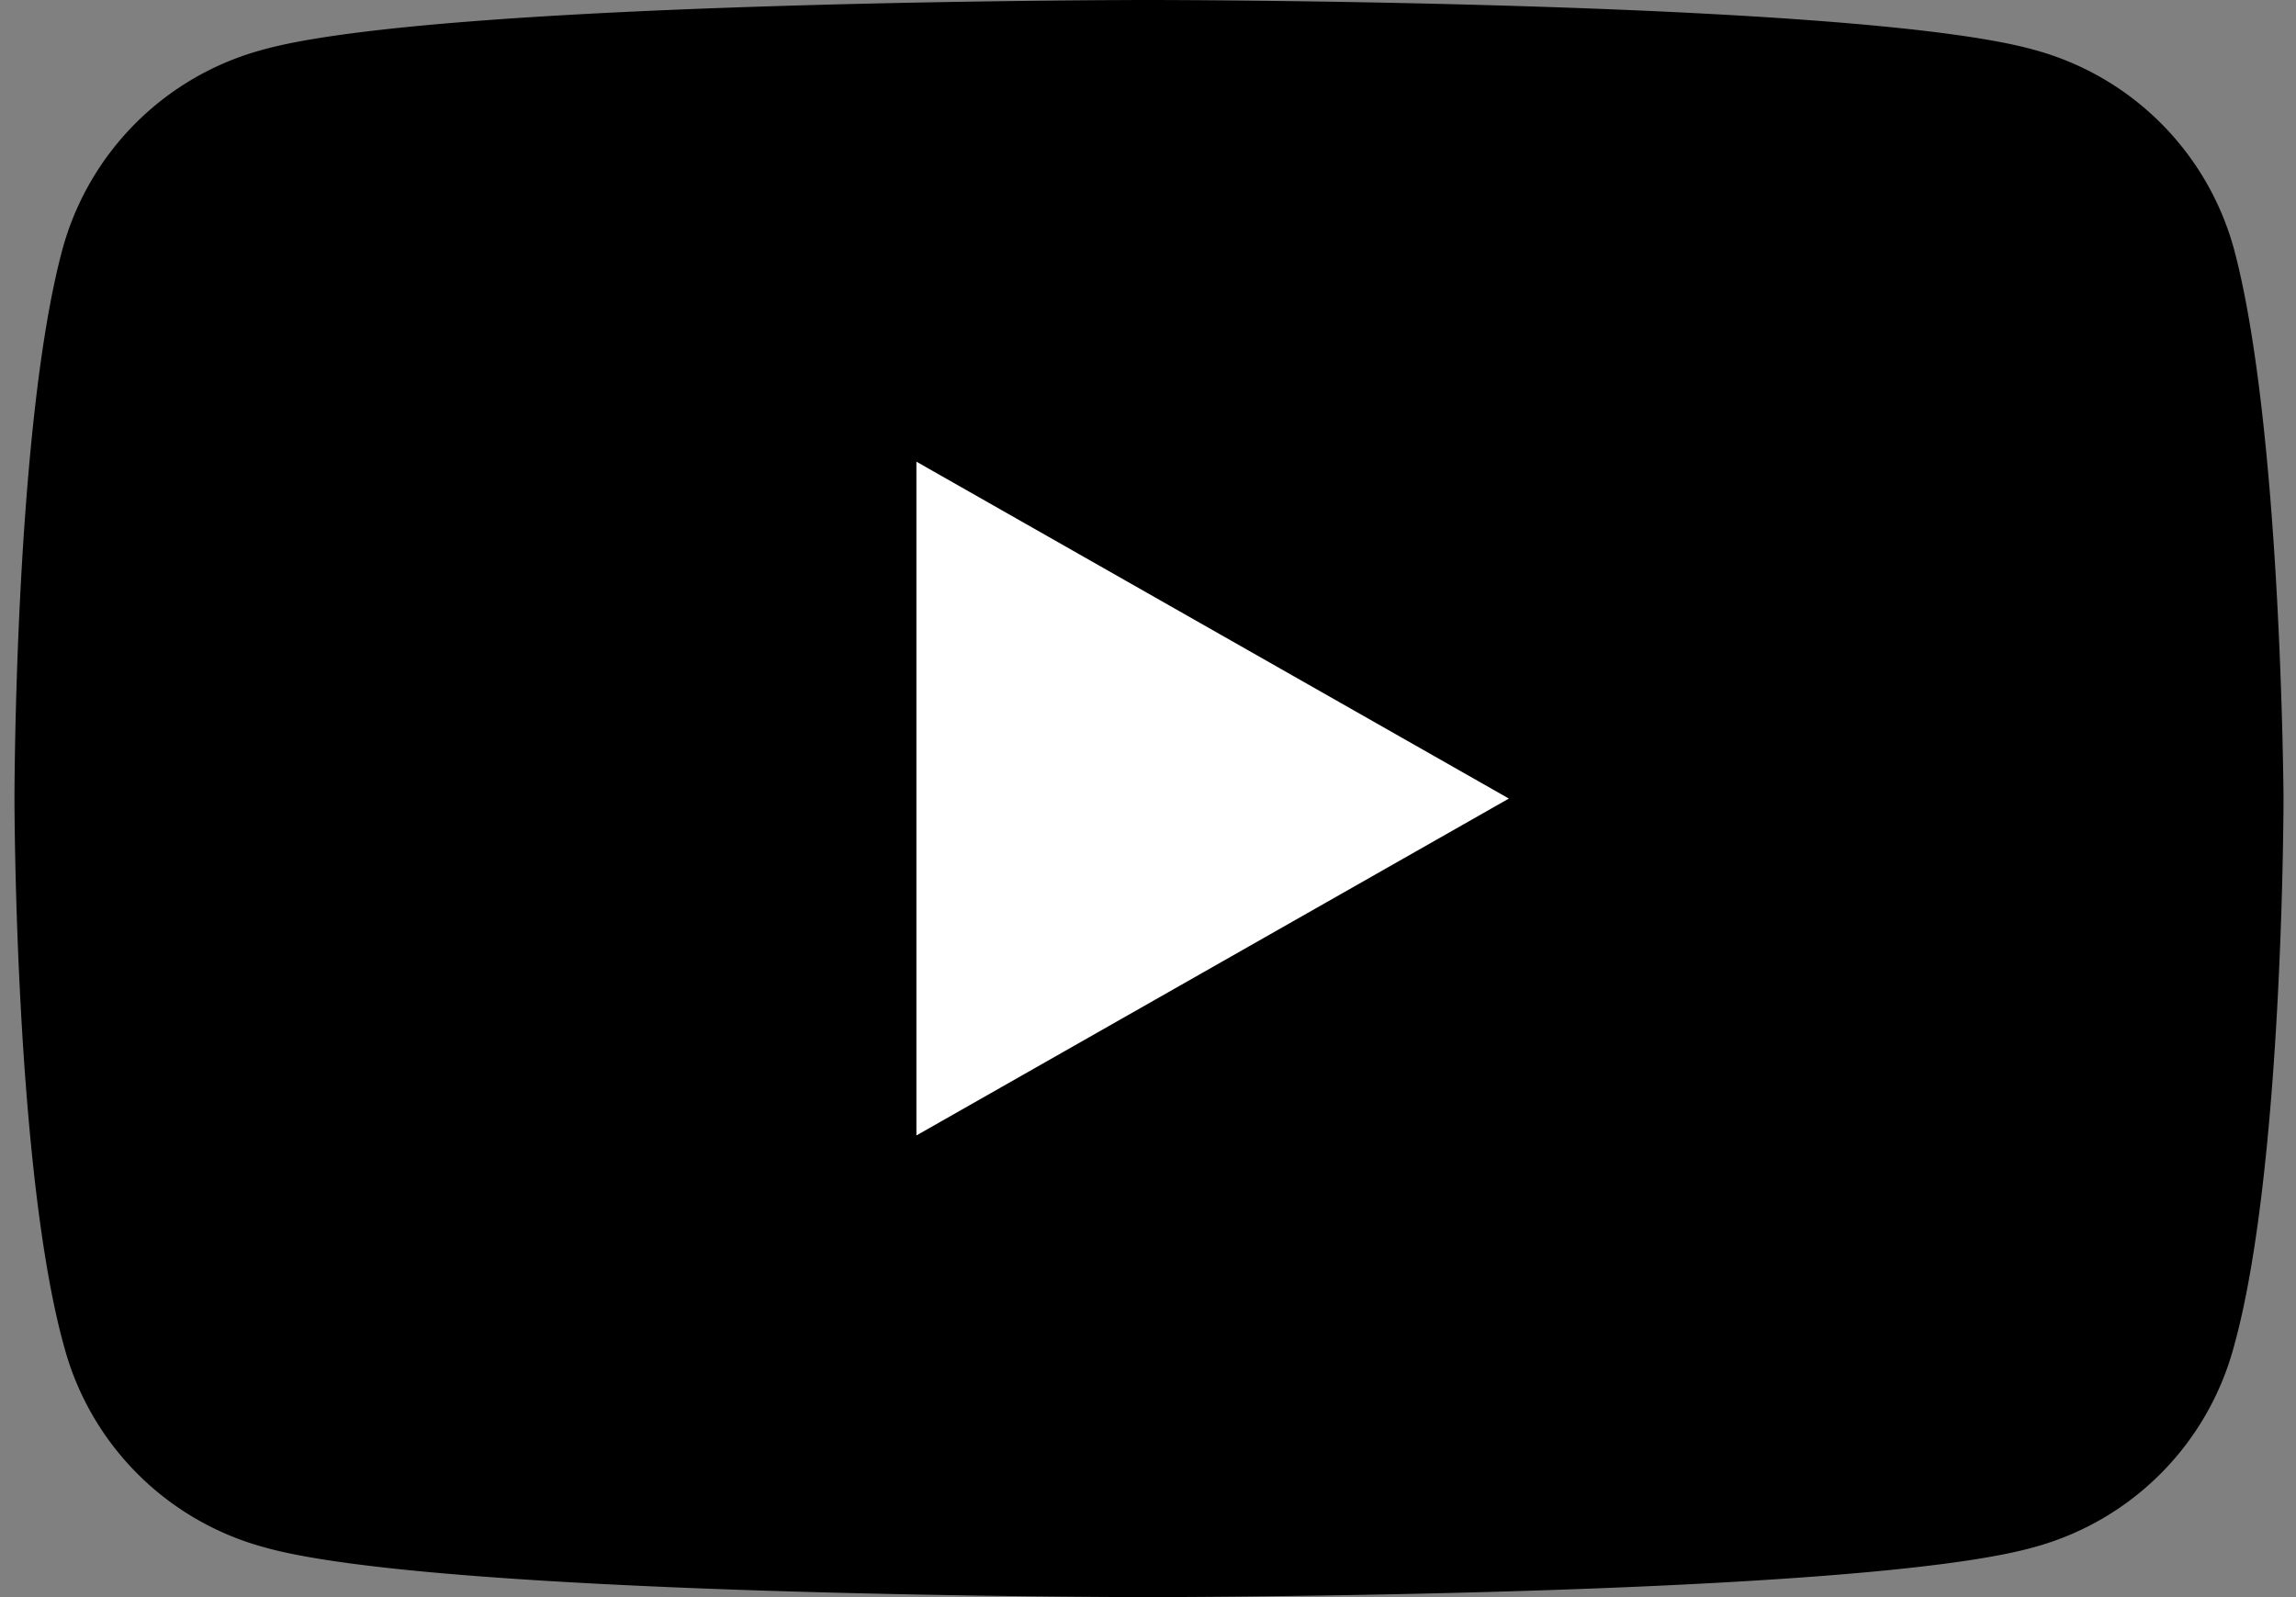 <svg xmlns="http://www.w3.org/2000/svg" width="46" height="32" viewBox="0 0 46 32">
  <rect x="0" y="0" width="46" height="32" fill="#808080" stroke="none"/>
  <g>
    <g>
      <path d="M44.76,5a5.69,5.69,0,0,0-4-4C37.2,0,23,0,23,0S8.8,0,5.25,1a5.69,5.69,0,0,0-4,4C.29,8.56.29,16,.29,16s0,7.44,1,11a5.69,5.69,0,0,0,4,4C8.8,32,23,32,23,32s14.2,0,17.75-1a5.69,5.69,0,0,0,4-4c1-3.56,1-11,1-11S45.71,8.56,44.76,5Z" style="fill: #000000"/>
      <polygon points="18.36 22.75 30.23 16 18.36 9.25 18.36 22.75" style="fill: #fff"/>
    </g>
    <rect width="46" height="32" style="fill: none"/>
  </g>
</svg>
